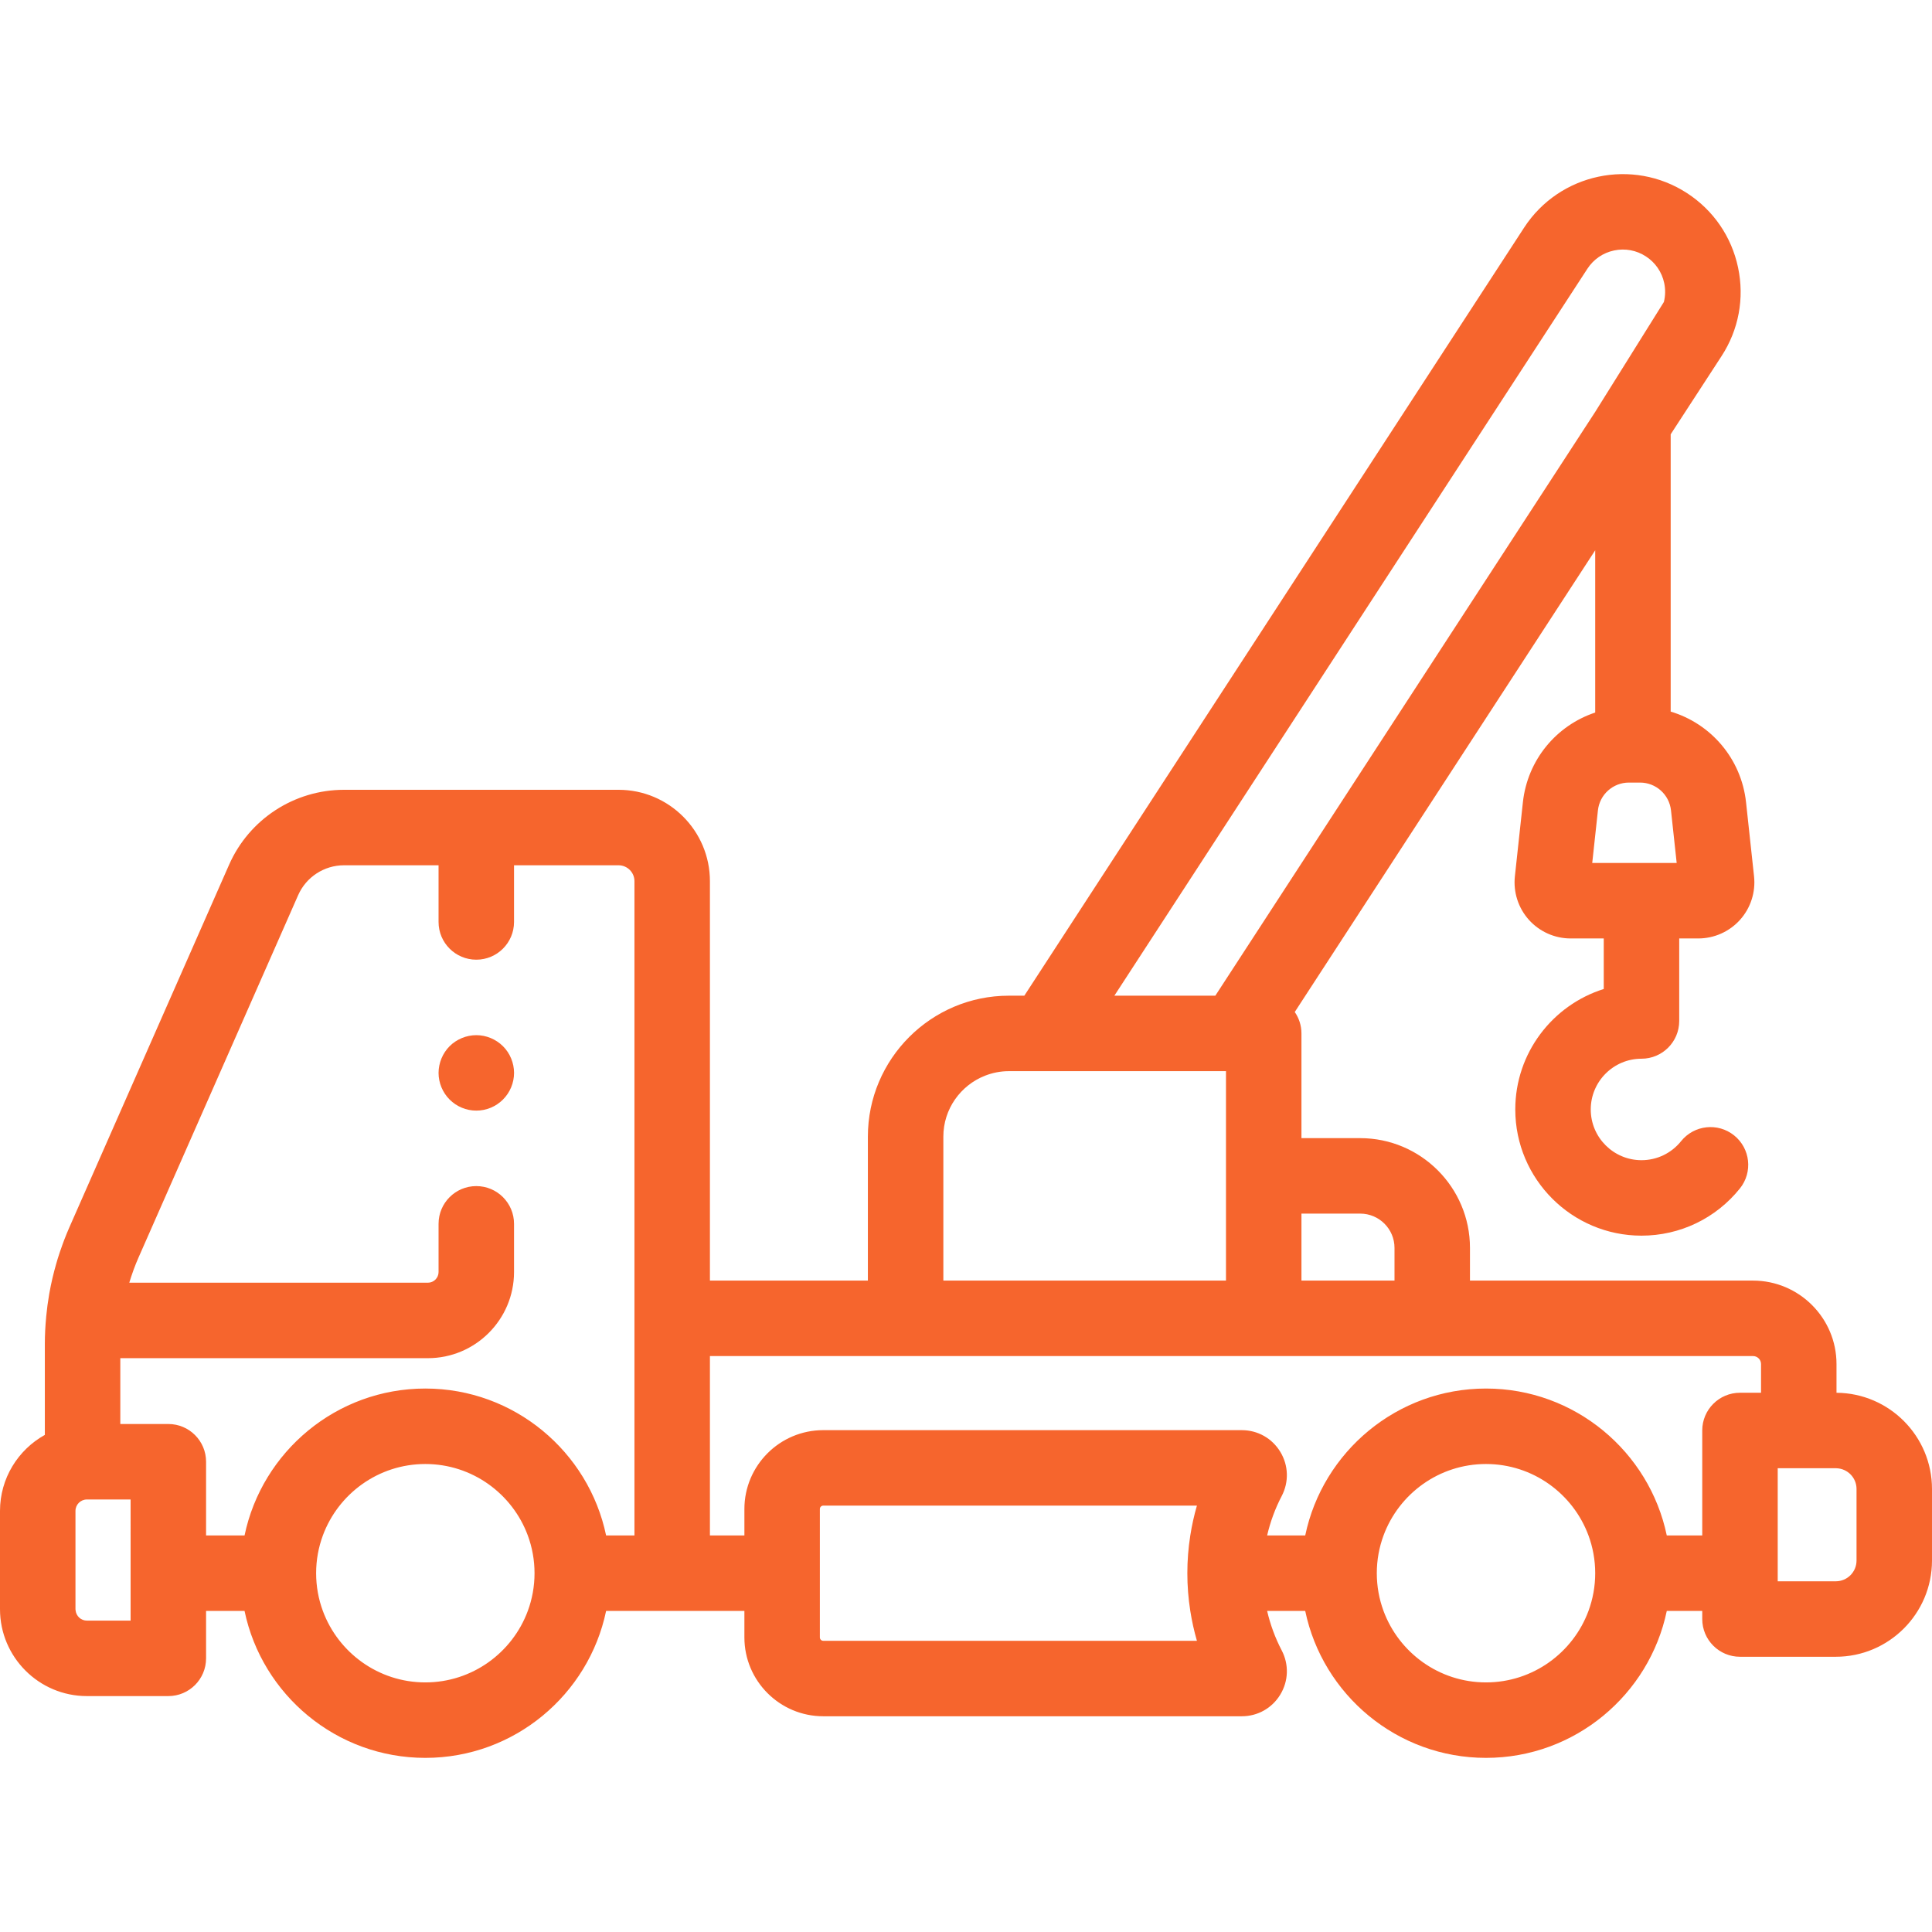 <?xml version="1.0" encoding="UTF-8"?> <svg xmlns="http://www.w3.org/2000/svg" xmlns:xlink="http://www.w3.org/1999/xlink" version="1.1" id="Capa_1" x="0px" y="0px" viewBox="0 0 512.001 512.001" style="enable-background:new 0 0 512.001 512.001;" xml:space="preserve"><g><g><g><path d="M486.694,369.099v-7.609c0-12.196-9.923-22.118-22.119-22.118h-75.016v-8.667c0-16.038-13.048-29.085-29.085-29.085 h-15.575v-27.751c0-2.11-0.657-4.065-1.773-5.678l79.621-122.361v43.001c-10.246,3.402-17.945,12.506-19.165,23.789 l-2.122,19.624c-0.452,4.188,0.902,8.388,3.716,11.523c2.814,3.135,6.845,4.933,11.058,4.933h8.778v13.396 c-13.573,4.261-23.446,16.959-23.446,31.92c0,18.442,15.004,33.446,33.446,33.446c10.189,0,19.696-4.56,26.083-12.509 c3.459-4.305,2.772-10.6-1.533-14.059c-4.304-3.458-10.598-2.773-14.059,1.533c-2.57,3.2-6.395,5.035-10.491,5.035 c-7.414,0-13.446-6.032-13.446-13.446c0-7.415,6.032-13.446,13.446-13.446c5.522,0,10-4.477,10-10V248.7h5.057 c4.212,0,8.242-1.798,11.057-4.933c2.813-3.135,4.168-7.334,3.716-11.523l-2.121-19.624 c-1.252-11.578-9.326-20.858-19.973-24.041v-73.486l13.482-20.72c4.548-6.988,6.102-15.329,4.375-23.486 c-1.726-8.156-6.524-15.153-13.513-19.701c-14.428-9.385-33.799-5.288-43.187,9.139L271.458,263.868h-4.108 c-20.597,0-37.354,16.757-37.354,37.354v38.149h-41.859v-105.85c0-13.352-10.862-24.215-24.215-24.215h-37.699H91.165 c-13.185,0-25.139,7.796-30.454,19.862L18.38,325.263c-0.477,1.084-0.921,2.18-1.347,3.283c-0.167,0.433-0.324,0.87-0.483,1.306 c-0.234,0.642-0.463,1.287-0.68,1.935c-0.191,0.57-0.38,1.141-0.557,1.716c-0.139,0.449-0.267,0.9-0.397,1.351 c-0.749,2.582-1.36,5.197-1.83,7.84c-0.015,0.086-0.032,0.171-0.047,0.257c-0.163,0.94-0.308,1.884-0.437,2.832 c-0.016,0.118-0.031,0.237-0.046,0.355c-0.116,0.888-0.216,1.779-0.303,2.672c-0.006,0.064-0.016,0.127-0.022,0.191 c-0.004,0.042-0.002,0.083-0.005,0.125c-0.218,2.317-0.343,4.65-0.343,7.002v24.135C4.803,384.195,0,391.748,0,400.404v26.051 c0,12.696,10.329,23.026,23.025,23.026h21.586c5.522,0,10-4.477,10-10v-12.564h10.197c4.629,22.205,24.35,38.939,47.909,38.939 c23.559,0,43.28-16.734,47.909-38.939h17.512h19.136v7.016c0,11.522,9.374,20.896,20.896,20.896h110.92 c4.211,0,8.026-2.15,10.207-5.752c2.182-3.602,2.318-7.979,0.369-11.707c-1.747-3.344-3.027-6.859-3.861-10.454h10.093 c4.629,22.205,24.35,38.939,47.909,38.939c23.559,0,43.28-16.734,47.909-38.939h9.398v2.144c0,5.523,4.478,10,10,10h25.394 c14.057,0,25.493-11.436,25.493-25.493v-18.98C512.001,380.592,500.665,369.2,486.694,369.099z M34.611,406.917v20v2.564H23.025 c-1.571,0-2.852-1.209-2.997-2.743C20.02,426.643,20,426.552,20,426.455v-26.051c0-1.668,1.357-3.026,3.025-3.026h8.857h2.729 V406.917z M139.874,426.917c-4.08,11.044-14.713,18.939-27.157,18.939c-12.444,0-23.077-7.896-27.157-18.939 c-1.152-3.118-1.783-6.487-1.783-10s0.631-6.882,1.783-10c4.08-11.044,14.713-18.939,27.157-18.939 c12.444,0,23.077,7.895,27.157,18.939c1.152,3.118,1.783,6.487,1.783,10S141.026,423.798,139.874,426.917z M168.137,349.372 v57.545h-7.512c-4.629-22.205-24.35-38.939-47.909-38.939c-23.559,0-43.28,16.734-47.909,38.939H54.611v-19.539 c0-5.523-4.478-10-10-10H31.883v-17.447h81.511v0c12.589,0,22.83-10.242,22.83-22.83v-12.773c0-5.523-4.478-10-10-10 c-5.522,0-10,4.477-10,10v12.773c0,1.561-1.27,2.83-2.83,2.83H34.265c0.024-0.08,0.046-0.16,0.07-0.24 c0.265-0.875,0.557-1.741,0.864-2.602c0.081-0.226,0.154-0.454,0.238-0.679c0.386-1.039,0.797-2.069,1.245-3.085l42.331-96.093 c2.121-4.814,6.891-7.925,12.151-7.925h25.059v15.02c0,5.523,4.478,10,10,10c5.522,0,10-4.477,10-10v-15.02h27.699 c2.324,0,4.215,1.891,4.215,4.215V349.372z M344.899,321.62h15.575c5.01,0,9.085,4.076,9.085,9.085v8.667h-24.66V321.62z M442.834,214.769l1.506,13.93h-9.329h-13.052l1.507-13.929c0.455-4.208,3.989-7.381,8.221-7.381h2.927 C438.845,207.389,442.379,210.562,442.834,214.769z M420.668,71.232c1.634-2.511,4.146-4.235,7.077-4.854 c2.931-0.619,5.928-0.062,8.438,1.572c2.511,1.633,4.234,4.147,4.854,7.077c0.356,1.681,0.311,3.38-0.089,5l-18.202,29.13 L322.075,263.868H295.32L420.668,71.232z M261.018,285.082c1.965-0.774,4.096-1.214,6.333-1.214h22.88h18.831h15.837V296.2 v15.419v27.752h-74.901v-38.149h-0.001C249.997,293.889,254.576,287.619,261.018,285.082z M218.17,434.83 c-0.494,0-0.896-0.402-0.896-0.896v-7.016v-20v-7.016c0-0.494,0.402-0.896,0.896-0.896h99.026 c-0.757,2.605-1.335,5.249-1.755,7.912c-1.043,6.623-1.043,13.373,0.001,19.999c0.42,2.663,0.998,5.307,1.755,7.913H218.17z M420.964,426.917c-4.08,11.044-14.713,18.939-27.157,18.939c-12.444,0-23.077-7.896-27.157-18.939 c-1.152-3.118-1.783-6.487-1.783-10s0.631-6.882,1.783-10c4.08-11.044,14.713-18.939,27.157-18.939 c12.444,0,23.077,7.895,27.157,18.939c1.152,3.118,1.783,6.487,1.783,10S422.115,423.798,420.964,426.917z M466.693,369.094 h-5.58c-5.522,0-10,4.477-10,10v27.823h-9.398c-4.629-22.205-24.35-38.939-47.909-38.939c-23.559,0-43.28,16.734-47.909,38.939 h-10.093c0.835-3.594,2.114-7.108,3.861-10.451c1.95-3.731,1.813-8.109-0.368-11.71c-2.181-3.601-5.997-5.751-10.207-5.751 H218.17c-11.522,0-20.896,9.374-20.896,20.896v7.016h-9.136v-47.545h51.859h94.901h44.66h85.016c1.169,0,2.119,0.95,2.119,2.118 V369.094z M492,413.567c0,3.029-2.464,5.493-5.493,5.493h-0.05h-15.344v-29.966h15.394c0.063,0,0.124,0.007,0.187,0.01 c2.942,0.099,5.306,2.517,5.306,5.483V413.567z" fill="#000000" style="fill: rgb(246, 101, 45);"></path><path d="M135.46,280.504c-0.25-0.61-0.561-1.19-0.92-1.73c-0.37-0.55-0.78-1.06-1.25-1.52c-0.46-0.46-0.971-0.88-1.521-1.24 c-0.54-0.36-1.12-0.67-1.72-0.92c-0.61-0.25-1.24-0.44-1.87-0.57c-1.29-0.26-2.62-0.26-3.91,0c-0.64,0.13-1.27,0.32-1.87,0.57 c-0.6,0.25-1.189,0.56-1.729,0.92c-0.55,0.36-1.061,0.78-1.521,1.24c-0.46,0.46-0.88,0.97-1.239,1.52 c-0.36,0.54-0.67,1.12-0.92,1.73c-0.25,0.6-0.44,1.23-0.57,1.87c-0.13,0.64-0.2,1.3-0.2,1.95c0,2.64,1.07,5.21,2.93,7.07 c0.46,0.46,0.971,0.88,1.521,1.25c0.54,0.36,1.13,0.67,1.729,0.92c0.601,0.25,1.23,0.44,1.87,0.57c0.641,0.13,1.3,0.19,1.95,0.19 c0.65,0,1.311-0.06,1.96-0.19c0.63-0.13,1.26-0.32,1.87-0.57c0.6-0.25,1.18-0.56,1.72-0.92c0.55-0.37,1.061-0.79,1.521-1.25 c1.87-1.86,2.939-4.43,2.939-7.07c-0.001-0.65-0.07-1.31-0.2-1.95C135.899,281.734,135.71,281.104,135.46,280.504z" fill="#000000" style="fill: rgb(246, 101, 45);"></path></g></g></g></svg> 
